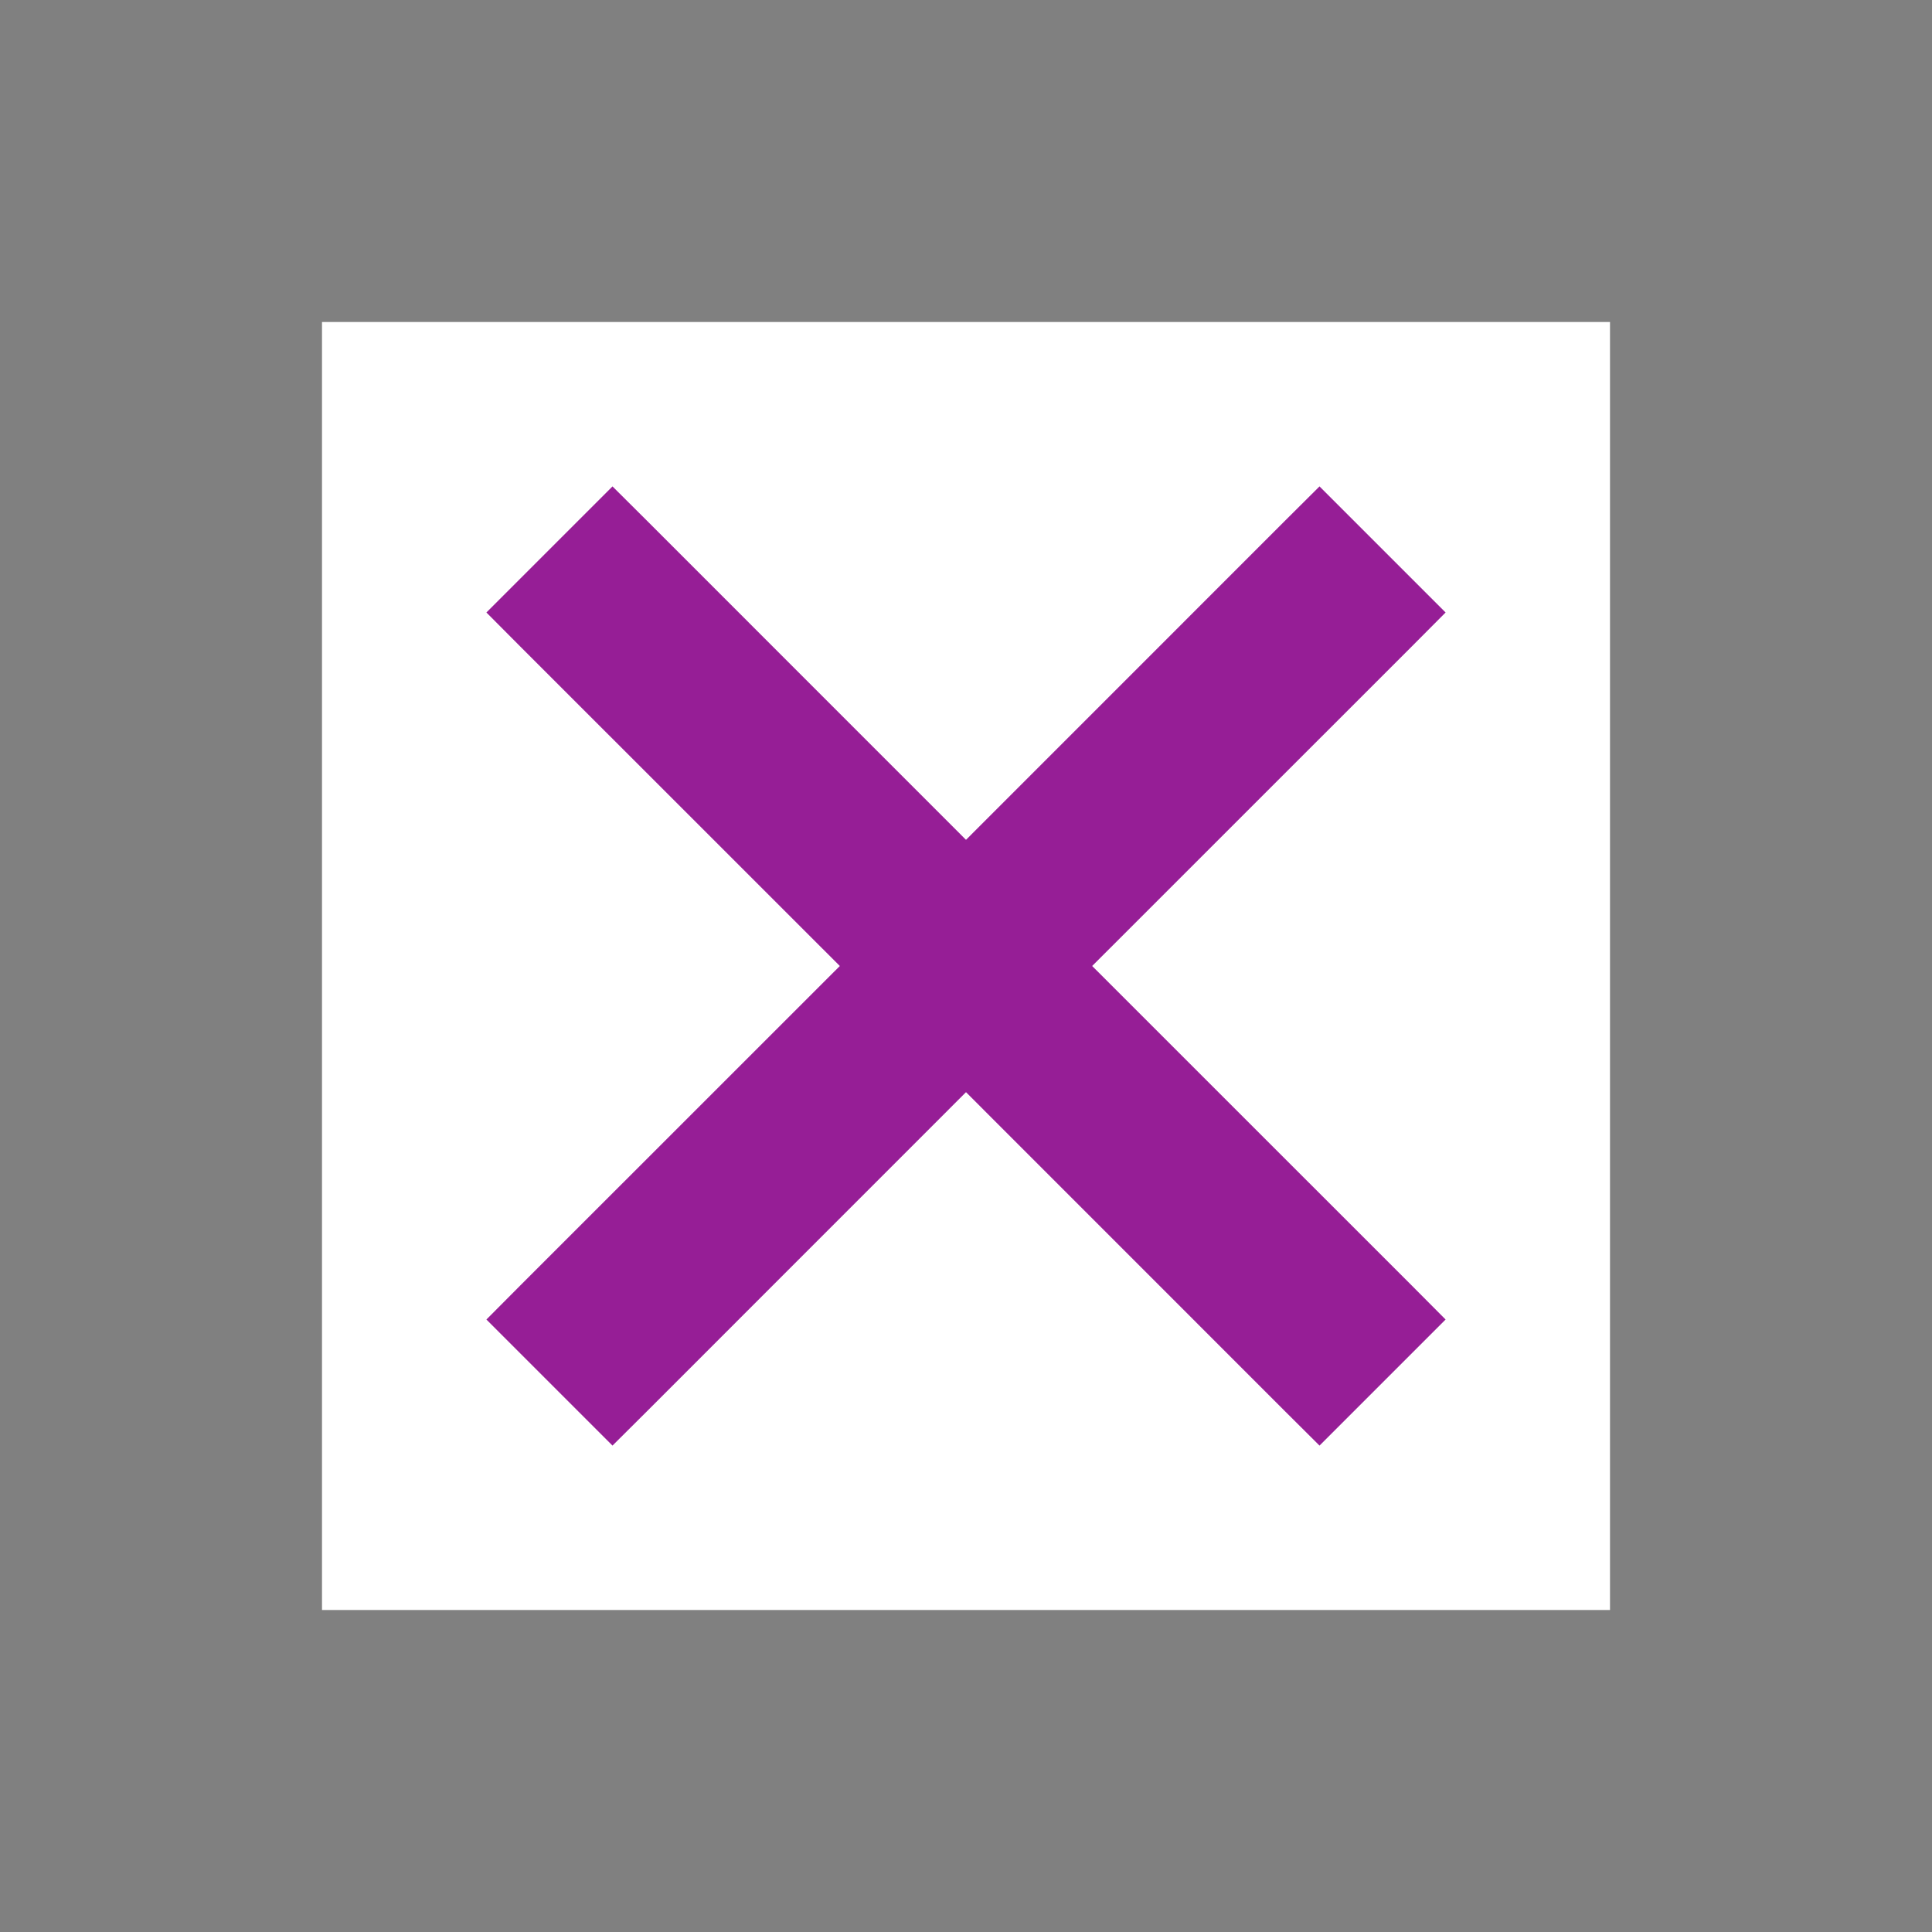 <svg width="24" height="24" viewBox="0 0 24 24" fill="none" xmlns="http://www.w3.org/2000/svg">
<rect x="0" y="0" width="24" height="24" fill="#808080" stroke="none"/>
<rect x="4" y="4" width="16" height="16" fill="white"/>
<path d="M7.822 6.678L7.609 6.466L7.397 6.678L6.678 7.397L6.466 7.609L6.678 7.822L10.857 12L6.678 16.178L6.466 16.391L6.678 16.603L7.397 17.322L7.609 17.534L7.822 17.322L12 13.143L16.178 17.322L16.391 17.534L16.603 17.322L17.322 16.603L17.534 16.391L17.322 16.178L13.143 12L17.322 7.822L17.534 7.609L17.322 7.397L16.603 6.678L16.391 6.466L16.178 6.678L12 10.857L7.822 6.678Z" fill="#961E96" stroke="#961E96" stroke-width="0.6"/>
</svg>
